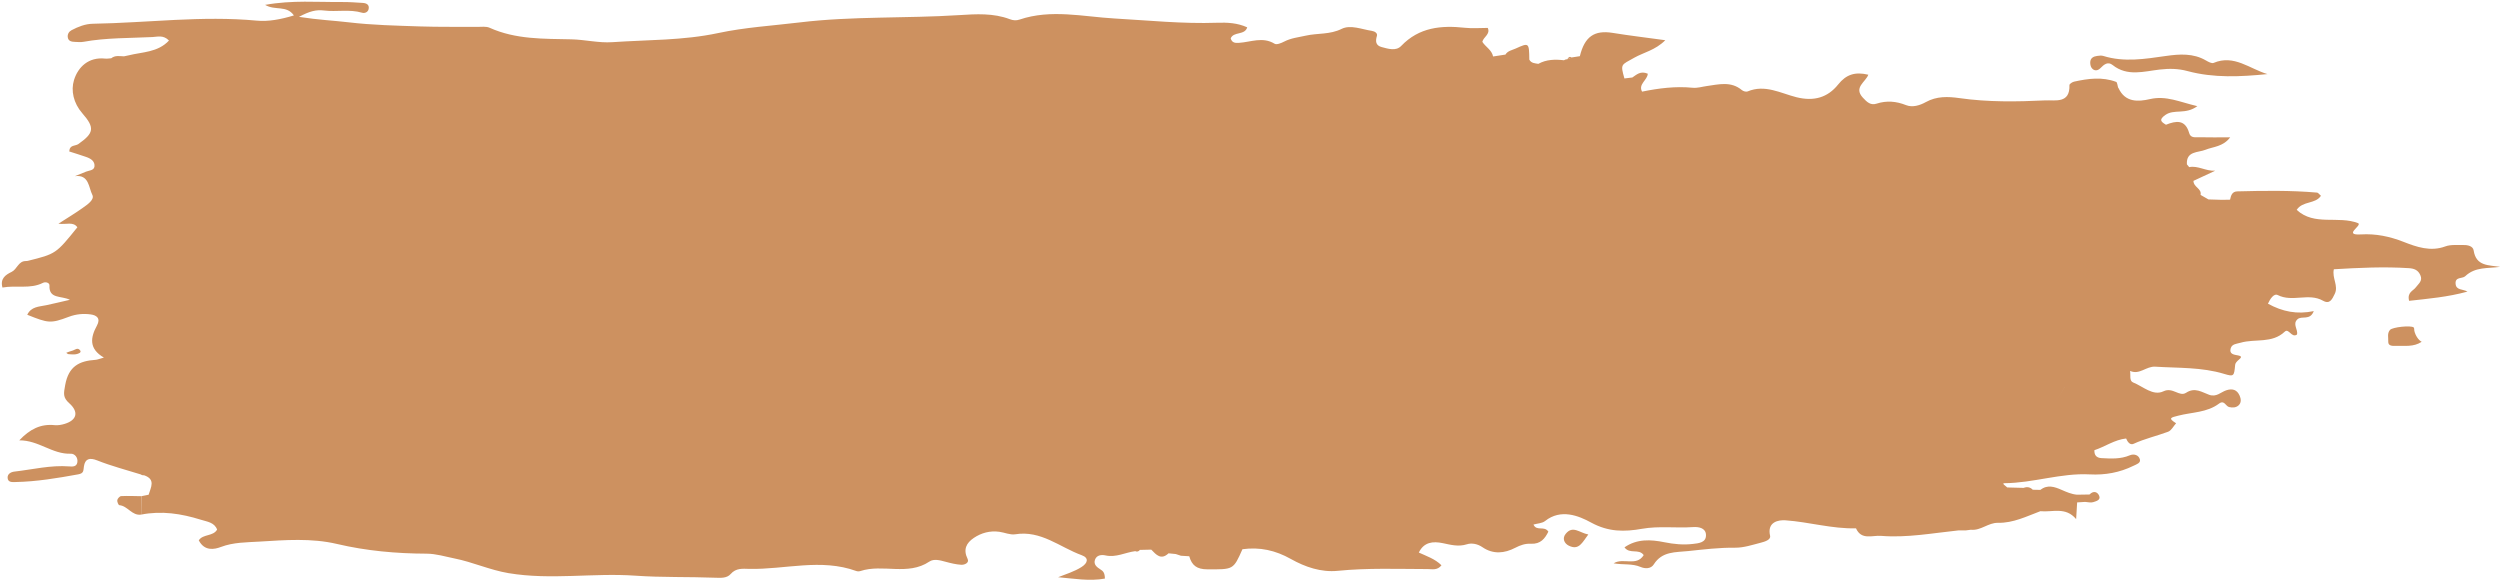 <?xml version="1.0" encoding="UTF-8" standalone="no"?><svg xmlns="http://www.w3.org/2000/svg" xmlns:xlink="http://www.w3.org/1999/xlink" fill="#000000" height="345" preserveAspectRatio="xMidYMid meet" version="1" viewBox="-1.1 -1.0 1483.3 345.0" width="1483.3" zoomAndPan="magnify"><g fill="#cd9160" id="change1_1"><path d="M 1326.5 165.805 C 1326.648 166.219 1326.789 166.508 1326.922 166.664 C 1326.789 166.508 1326.648 166.219 1326.5 165.805 Z M 1326.469 165.77 C 1324.629 165.664 1322.77 165.676 1320.871 165.703 C 1322.77 165.676 1324.629 165.664 1326.469 165.77 Z M 1263.59 78.406 C 1263.031 78.676 1262.469 78.945 1261.91 79.219 C 1262.469 78.945 1263.031 78.676 1263.59 78.402 C 1263.82 78.672 1264.039 78.934 1264.262 79.195 C 1264.039 78.934 1263.82 78.672 1263.59 78.406 Z M 1259.781 247.496 C 1260.449 247.129 1261.109 246.762 1261.781 246.395 C 1261.109 246.762 1260.449 247.129 1259.781 247.496 Z M 1207.09 242.199 C 1214.18 242.02 1219.531 237.105 1223.859 228.488 C 1223.859 228.488 1223.871 228.488 1223.871 228.488 C 1219.531 237.105 1214.18 242.02 1207.09 242.199 Z M 1222.281 296.582 C 1221.609 297.312 1220.73 297.742 1219.781 297.953 C 1220.73 297.742 1221.609 297.312 1222.281 296.582 Z M 1160.289 286.074 C 1162.301 284.086 1165.59 284.477 1168.379 284.332 C 1165.59 284.477 1162.309 284.086 1160.289 286.074 Z M 1158.59 289.797 C 1155.199 289.723 1151.621 290.922 1148.609 289.316 C 1151.621 290.922 1155.199 289.723 1158.59 289.797 Z M 1126.43 278.004 C 1128.73 277.441 1131.039 277.066 1133.371 276.816 C 1131.039 277.066 1128.73 277.441 1126.43 278.004 Z M 1126.422 277.977 C 1125.691 278.336 1124.961 278.695 1124.23 279.043 C 1124.961 278.695 1125.691 278.336 1126.422 277.977 Z M 1080.219 290.234 C 1081.172 289.738 1082.102 289.156 1083.02 288.492 C 1082.102 289.156 1081.172 289.738 1080.219 290.234 Z M 1015.781 276.629 C 1015.859 276.543 1015.941 276.469 1016.02 276.406 C 1015.941 276.469 1015.859 276.543 1015.781 276.629 Z M 1014.238 285.281 C 1012.859 285.398 1011.488 285.371 1010.121 285.242 C 1011.488 285.371 1012.859 285.398 1014.238 285.281 Z M 874.68 169.418 C 879.508 171.23 887.941 171.305 889.266 169.656 C 887.957 171.305 879.512 171.23 874.68 169.418 Z M 279.965 182.863 C 279.57 182.816 279.199 182.75 278.859 182.668 C 279.199 182.75 279.57 182.816 279.965 182.863 Z M 177.453 122.227 C 177.461 122.098 177.465 121.969 177.473 121.84 C 177.465 121.969 177.461 122.098 177.453 122.227 Z M 177.273 126.504 L 177.406 126.66 C 177.336 126.57 177.273 126.5 177.273 126.504 Z M 167.156 231.98 C 166.855 232.066 166.559 232.152 166.258 232.234 C 166.559 232.152 166.855 232.066 167.156 231.98 Z M 152.969 219.52 C 154.27 219.559 155.633 219.191 156.195 217.57 C 156.145 217.344 156.078 217.129 155.996 216.93 C 156.078 217.133 156.145 217.348 156.195 217.574 C 155.633 219.191 154.27 219.559 152.969 219.52 Z M 150.992 92.969 C 152.449 94.625 154.438 95.441 155.902 94.496 C 154.438 95.441 152.449 94.625 150.992 92.969 Z M 67.836 51.254 L 67.746 51.164 C 67.793 51.211 67.836 51.254 67.836 51.254 Z M 1455.852 167.402 C 1455.48 163.082 1459.891 164.477 1461.539 162.902 C 1467.531 157.184 1474.949 158.375 1482.25 157.328 C 1475.602 156.246 1467.988 157.062 1466.57 147.609 C 1466.191 145.066 1463.16 144.312 1460.602 144.383 C 1456.969 144.48 1453.031 143.98 1449.77 145.195 C 1440.969 148.473 1432.602 145.477 1425.109 142.547 C 1416.68 139.25 1408.52 137.566 1399.711 138.082 C 1388.762 138.723 1400.539 132.875 1398.07 131.422 C 1386.18 126.77 1372.109 133.273 1361.57 123.516 C 1365.16 118.078 1372.609 120.211 1375.961 115.168 C 1374.891 114.246 1374.309 113.324 1373.66 113.27 C 1357.922 111.91 1342.141 112.133 1326.359 112.547 C 1323.191 112.629 1322.57 115.039 1322.039 117.477 C 1320.449 117.508 1318.852 117.535 1317.25 117.566 C 1314.57 117.484 1311.891 117.406 1309.219 117.324 C 1307.66 116.434 1306.102 115.539 1304.539 114.645 C 1305.359 110.867 1300.328 110.09 1300.32 106.312 C 1304.602 104.316 1308.922 102.305 1313.238 100.289 C 1307.629 100.629 1302.898 97.086 1297.789 98.16 C 1297.32 97.621 1296.859 97.07 1296.43 96.516 C 1295.93 88.504 1303.141 89.613 1307.371 87.891 C 1312.129 85.953 1317.82 86.148 1322.121 80.477 C 1315.16 80.477 1309.52 80.574 1303.879 80.43 C 1301.629 80.371 1298.672 81.094 1297.789 77.973 C 1295.461 69.773 1290.059 70.602 1284.02 73.008 C 1281.031 71.246 1279.66 70.004 1283.672 67.195 C 1288.891 63.535 1295.578 67.203 1302.621 61.984 C 1292.109 59.531 1284.18 55.566 1274.48 57.801 C 1267.48 59.414 1259.828 59.832 1255.871 51.312 C 1255.871 51.312 1255.59 50.898 1255.59 50.902 C 1255.219 49.754 1255.141 47.84 1254.449 47.578 C 1246.191 44.48 1237.809 45.609 1229.5 47.441 C 1228.441 47.676 1226.719 48.809 1226.738 49.473 C 1227.16 60.656 1218.18 58.285 1212.449 58.562 C 1195.488 59.379 1178.461 59.637 1161.559 57.223 C 1154.648 56.234 1147.941 56.016 1141.559 59.559 C 1137.922 61.578 1133.609 62.871 1129.852 61.391 C 1123.898 59.039 1118.309 58.562 1112.23 60.52 C 1108.809 61.621 1106.609 59.617 1104.129 56.902 C 1098.57 50.82 1105.84 47.672 1107.41 43.332 C 1099.512 41.426 1094.238 43.223 1089.531 49.113 C 1083.281 56.926 1075.109 59.254 1064.789 56.688 C 1055.422 54.355 1046.109 48.887 1035.781 53.254 C 1034.898 53.629 1033.199 53.129 1032.371 52.438 C 1025.891 47.039 1018.609 49.082 1011.48 50.066 C 1008.699 50.449 1006.059 51.355 1003.121 51.066 C 993.023 50.066 983.059 51.344 973.172 53.371 C 970.719 48.953 976.492 46.422 976.551 42.723 C 972.176 40.871 969.906 43.328 967.391 44.98 C 965.824 45.176 964.262 45.363 962.699 45.551 C 960.23 36.809 960.715 37.664 968.504 33.266 C 974.141 30.086 981.102 28.754 986.949 22.855 C 975.496 21.281 965.574 20.109 955.723 18.512 C 944.887 16.754 939.094 20.703 936.262 32.336 C 937.57 33.211 938.879 34.086 940.203 34.973 C 938.879 34.086 937.57 33.211 936.262 32.336 C 934.664 32.586 933.066 32.836 931.473 33.082 C 930.598 33.43 929.723 33.781 928.852 34.129 C 928.113 34.152 927.43 34.359 926.805 34.75 C 921.555 34.137 916.406 34.23 911.617 36.887 C 909.609 36.531 907.422 36.562 906.273 34.371 C 906.137 24.27 906.102 24.191 898.074 27.844 C 895.996 28.785 893.453 29.133 892.109 31.383 C 889.664 31.758 887.223 32.137 884.781 32.512 C 884.012 28.613 880.32 26.855 878.398 23.812 C 879.031 20.918 883.297 19.367 881.633 15.559 C 876.996 15.559 872.5 15.965 868.102 15.484 C 853.969 13.949 840.887 15.16 830.246 26.266 C 827.191 29.457 822.516 27.969 818.621 26.914 C 815.168 25.98 814.859 23.543 815.852 20.281 C 816.316 18.746 814.684 17.594 812.824 17.309 C 806.828 16.398 800.176 13.52 794.922 16.133 C 787.922 19.621 780.699 18.566 773.719 20.137 C 769.371 21.113 764.918 21.555 760.844 23.668 C 759.121 24.559 756.363 25.703 755.164 24.965 C 748.07 20.605 741.031 23.98 733.977 24.426 C 731.969 24.555 729.863 24.543 729.098 21.75 C 730.859 17.547 737.438 20.086 738.902 15.223 C 733.078 12.578 727.105 12.281 720.926 12.5 C 700.668 13.211 680.496 11.117 660.312 9.977 C 641.422 8.91 622.582 4.289 603.809 10.617 C 601.789 11.301 600.035 11.141 598.035 10.383 C 588.273 6.691 578.098 7.32 567.98 7.969 C 536.426 9.992 504.711 8.52 473.242 12.316 C 457.141 14.258 440.82 15.234 425.02 18.613 C 404.191 23.066 383.125 22.582 362.16 24.027 C 354.168 24.578 346.031 22.52 337.941 22.336 C 321.469 21.965 304.957 22.477 289.398 15.473 C 287.324 14.539 284.59 14.969 282.16 14.949 C 270.805 14.848 259.441 15.066 248.098 14.68 C 233.973 14.199 219.785 13.906 205.777 12.242 C 196.887 11.188 187.824 10.812 176.273 9.004 C 182.605 5.621 186.523 4.652 191.098 5.227 C 198.598 6.168 206.266 4.328 213.742 6.551 C 215.312 7.02 217.172 6.234 217.594 4.469 C 218.215 1.859 216.418 0.871 214.148 0.73 C 210.094 0.488 206.035 0.164 201.98 0.203 C 187.266 0.34 172.469 -1.027 156.195 1.887 C 162.172 5.473 168.871 1.891 173.277 8.152 C 165.426 10.527 158.133 11.891 151.281 11.246 C 118.754 8.195 86.43 12.551 54.016 13.094 C 49.473 13.172 45.336 14.828 41.371 16.902 C 39.816 17.719 38.938 19.203 39.082 20.891 C 39.305 23.52 41.445 23.789 43.52 23.863 C 45.137 23.922 46.809 24.105 48.379 23.816 C 61.949 21.344 75.711 21.668 89.398 20.98 C 92.422 20.828 95.82 19.629 99.16 23.047 C 92.543 30.152 83.363 29.793 75.156 31.848 C 74.254 32.039 73.352 32.23 72.449 32.422 C 69.863 32.34 67.191 31.707 64.902 33.566 C 64.902 33.566 64.902 33.566 64.902 33.57 C 63.688 33.645 62.457 33.895 61.262 33.766 C 51.453 32.703 45.207 38.77 42.816 46.465 C 40.867 52.738 42.484 60.195 47.734 66.199 C 55.348 74.906 54.586 77.992 45.355 84.492 C 43.582 85.738 40.191 84.781 39.984 88.863 C 43.211 89.902 46.578 90.922 49.898 92.082 C 52.246 92.902 54.664 94.121 54.965 96.781 C 55.352 100.215 52.074 99.98 49.98 100.832 C 47.77 101.73 45.559 102.629 43.348 103.523 C 51.816 102.406 51.477 110.355 53.668 114.578 C 55.188 117.504 50.633 120.445 47.82 122.461 C 43.633 125.461 39.191 128.105 33.562 131.734 C 38.332 132.355 42.297 130.316 44.809 133.848 C 32.094 149.605 32.098 149.605 15.371 153.773 C 14.984 153.871 14.566 153.879 14.16 153.883 C 9.746 153.918 9.047 158.773 5.773 160.332 C 2.027 162.117 -1.066 164.379 0.352 169.602 C 8.707 168.113 16.855 170.637 24.375 166.824 C 26.016 165.992 28.336 166.824 28.254 168.352 C 27.832 176.527 35.203 174.312 40.375 176.875 C 34.805 178.156 30.535 179.195 26.234 180.105 C 22.062 180.988 17.395 180.867 15.07 185.754 C 27.488 190.734 28.875 191.066 39.66 186.992 C 44.066 185.324 48.402 184.953 52.758 185.559 C 56.133 186.027 58.824 187.789 56.395 192.215 C 52.594 199.141 51.445 205.91 60.535 211.152 C 57.852 211.895 56.719 212.418 55.555 212.496 C 45.949 213.152 39.602 216.254 37.578 227.453 C 36.664 232.52 36.105 234.77 40.012 238.266 C 45.793 243.434 44.484 248.285 37.324 250.477 C 35.422 251.059 33.301 251.457 31.352 251.254 C 23.07 250.383 16.633 253.59 10.34 260.266 C 21.844 260.168 30.012 268.629 40.875 268.199 C 43.184 268.109 45.277 270.414 44.793 273.332 C 44.34 276.043 41.84 275.871 39.973 275.727 C 28.938 274.883 18.25 277.566 7.426 278.809 C 5.453 279.031 3.258 280.148 3.418 282.539 C 3.605 285.328 6.215 285.039 8.105 285 C 20.656 284.754 32.977 282.68 45.301 280.441 C 48.75 279.816 48.297 278.23 48.703 275.652 C 49.398 271.238 51.961 270.332 56.629 272.191 C 64.992 275.527 73.789 277.781 82.402 280.484 C 83 280.891 83.652 281.059 84.371 280.988 C 91.426 283.391 88.367 288.168 87.09 292.531 C 89.68 291.82 92.113 290.777 94.477 289.582 C 92.113 290.777 89.68 291.82 87.09 292.531 C 85.656 292.82 84.223 293.109 82.793 293.398 C 82.738 297.043 82.688 300.684 82.633 304.324 C 94.738 301.934 106.457 303.73 118.066 307.363 C 121.902 308.566 126.086 308.914 127.723 313.207 C 125.359 317.359 119.34 315.73 116.836 319.594 C 120.23 326.16 126.078 325.004 129.965 323.527 C 137.465 320.688 145.234 320.809 152.73 320.348 C 168.059 319.402 183.695 318.184 198.797 321.734 C 216.352 325.867 234.035 327.43 251.945 327.5 C 257.672 327.523 262.973 329.227 268.457 330.316 C 279.414 332.496 289.484 337.191 300.66 339.062 C 325.801 343.266 350.828 338.793 375.863 340.559 C 391.637 341.668 407.523 341.168 423.34 341.777 C 426.789 341.914 430.242 342.059 432.395 339.594 C 435.648 335.859 439.637 336.457 443.559 336.535 C 464.688 336.949 485.965 330.176 506.953 337.797 C 507.676 338.059 508.641 338.059 509.371 337.816 C 522.645 333.426 537.492 340.777 550.301 332.207 C 553.023 330.387 556.59 331.41 559.809 332.277 C 562.918 333.113 566.105 333.918 569.297 334.098 C 571.152 334.199 574.152 332.961 573 330.613 C 570.238 324.988 572.25 321.141 576.699 318.148 C 581.176 315.141 586.289 313.777 591.754 314.508 C 594.949 314.934 598.258 316.492 601.262 316.004 C 616.566 313.512 627.742 323.707 640.66 328.395 C 645.234 330.055 644.223 333.113 640.586 335.426 C 636.32 338.133 631.496 339.566 626.695 341.48 C 636.09 342.289 645.352 343.953 654.453 342.281 C 654.43 338.707 653.262 337.766 651.816 336.855 C 649.742 335.551 647.59 333.941 648.582 331.09 C 649.586 328.211 652.621 328.059 654.758 328.531 C 661.074 329.938 666.555 326.766 672.449 326.012 C 673.566 326.496 674.488 326.25 675.211 325.266 C 677.465 325.219 679.719 325.164 681.969 325.109 C 684.895 328.137 687.746 331.508 692.219 327.293 C 693.652 327.438 695.09 327.582 696.527 327.727 C 697.539 328.059 698.555 328.395 699.57 328.73 C 701.219 328.832 702.863 328.934 704.512 329.039 C 706.023 334.484 709.031 336.781 715.23 336.797 C 730.613 336.832 730.609 337.246 736.062 324.867 C 746.301 323.441 755.676 325.52 764.766 330.637 C 773.289 335.43 782.746 338.676 792.637 337.68 C 810.457 335.895 828.266 336.617 846.09 336.641 C 848.703 336.645 851.707 337.543 854.148 334.387 C 850.289 330.562 845.332 328.977 840.715 326.836 C 835.145 323.824 829.035 324.039 823.016 323.664 C 829.035 324.039 835.145 323.824 840.715 326.836 C 843.766 320.598 849.035 320.035 854.984 321.273 C 859.684 322.254 864.195 323.527 869.211 321.941 C 872.105 321.023 875.555 321.664 878.496 323.68 C 884.82 328 891.523 327.355 897.93 324.016 C 900.938 322.449 903.898 321.43 907.188 321.613 C 912.973 321.934 915.574 318.484 917.574 314.438 C 915.145 310.723 910.609 314.445 908.738 310.227 C 911.121 309.547 913.898 309.512 915.617 308.141 C 925 300.66 935.637 305.051 942.883 309.016 C 953.266 314.699 962.754 314.582 973.094 312.75 C 983.199 310.961 993.344 312.434 1003.449 311.73 C 1006.711 311.504 1010.789 312.211 1011.078 316.09 C 1011.461 321.031 1006.66 321.332 1003.262 321.734 C 997.629 322.395 992.035 321.867 986.359 320.711 C 978.363 319.082 970.156 318.598 962.738 323.746 C 965.824 328.035 971.242 324.277 974.141 328.352 C 969.84 335.324 961.926 329.664 956.305 333.234 C 961.891 334.227 967.254 333.238 972.297 335.387 C 974.98 336.527 978.418 336.562 980.109 333.879 C 985.074 326.012 992.922 326.762 1000.559 325.957 C 1009.82 324.98 1019 323.867 1028.359 323.965 C 1033.488 324.016 1038.691 322.262 1043.762 320.957 C 1045.98 320.387 1049.672 319.266 1049.129 316.906 C 1047.191 308.484 1054.34 307.434 1058.238 307.707 C 1072.23 308.699 1085.898 312.828 1100.102 312.469 C 1103.301 319.648 1109.809 316.516 1114.941 316.938 C 1130.371 318.195 1145.57 315.297 1160.84 313.707 C 1162.301 313.703 1163.77 313.699 1165.23 313.695 C 1165.66 312.824 1166.102 311.949 1166.531 311.082 C 1166.102 311.949 1165.66 312.824 1165.23 313.695 C 1166.238 313.566 1167.238 313.438 1168.25 313.312 C 1174.129 313.965 1178.539 309.074 1184.359 309.195 C 1193.371 309.387 1201.32 305.355 1209.488 302.305 C 1216.641 303.035 1224.441 299.492 1230.719 306.992 C 1230.969 302.715 1231.141 299.898 1231.309 297.086 C 1232.898 296.988 1234.48 296.887 1236.07 296.789 C 1237.648 296.875 1239.371 297.395 1240.789 296.945 C 1242.488 296.402 1245.43 295.73 1244.41 293.215 C 1243.398 290.734 1240.969 289.996 1238.66 292.395 C 1236.191 292.438 1233.711 292.477 1231.238 292.516 C 1227.949 292.23 1225.02 290.93 1222.031 289.617 C 1217.93 287.824 1213.672 286.359 1209.512 289.66 C 1208 289.629 1206.488 289.598 1204.98 289.57 C 1203.422 287.996 1201.621 287.68 1199.578 288.469 C 1196.328 288.387 1193.09 288.301 1189.84 288.215 C 1189.051 287.402 1186.23 285.703 1188.172 285.691 C 1205.262 285.582 1221.699 279.562 1238.828 280.465 C 1247.898 280.945 1256.539 279.391 1264.73 275.363 C 1266.551 274.469 1269.121 273.75 1268.539 271.566 C 1267.828 268.902 1264.961 268.113 1262.52 269.148 C 1257.039 271.469 1251.422 271.121 1245.738 270.812 C 1242.73 270.648 1241.441 269.023 1241.539 266.113 C 1247.898 264.012 1253.512 259.898 1260.371 259.164 C 1261.191 261.184 1262.738 263.277 1264.789 262.328 C 1271.422 259.266 1278.512 257.68 1285.281 255.16 C 1287.219 254.441 1288.461 251.855 1290.02 250.129 C 1284.949 246.965 1287.02 246.734 1291.328 245.621 C 1299.441 243.52 1308.352 243.84 1315.469 238.484 C 1318.629 236.102 1319.422 240.02 1321.461 240.508 C 1323.48 240.984 1325.602 240.93 1327.16 239.449 C 1328.82 237.867 1328.539 235.617 1327.738 233.785 C 1326.211 230.262 1323.512 229.328 1319.77 230.578 C 1316.5 231.676 1313.98 234.77 1309.648 233.246 C 1305.379 231.746 1301.23 228.586 1295.988 232.016 C 1291.93 234.68 1288.109 228.48 1282.539 231.16 C 1276.359 234.141 1270.41 228.254 1264.52 225.922 C 1262.16 224.98 1263.121 221.562 1262.738 219.23 L 1262.828 219.105 C 1268.301 221.555 1272.328 216.219 1277.641 216.559 C 1291.328 217.43 1305.121 216.766 1318.52 220.832 C 1324.391 222.609 1324.43 222.191 1325.07 215.398 C 1325.16 214.379 1326.238 213.301 1327.121 212.539 C 1328.539 211.301 1329.551 210.387 1326.73 209.867 C 1324.328 209.422 1321.398 209.121 1322.422 205.648 C 1323.199 203.027 1325.941 203.023 1328.328 202.332 C 1336.961 199.844 1346.922 202.953 1354.5 195.773 C 1356.891 193.508 1358.551 199.773 1361.75 197.477 C 1362.512 194.48 1358.922 191.32 1362.031 188.441 C 1364.559 186.098 1369.461 189.457 1371.711 183.582 C 1361.77 185.676 1353.102 183.895 1344.52 179.188 C 1345.77 176.441 1348.012 172.887 1350.352 174.07 C 1359.031 178.473 1368.691 172.598 1377.16 177.41 C 1381.262 179.734 1382.629 176.484 1384.148 173.379 C 1386.512 168.543 1382.422 164.039 1383.621 158.758 C 1398.57 157.871 1413.34 157.145 1428.172 158.109 C 1431.281 158.309 1433.57 159.211 1434.93 162.223 C 1436.488 165.699 1433.84 167.32 1432.199 169.543 C 1430.672 171.617 1426.988 172.402 1428.27 177.492 C 1439.68 176.211 1451.172 175.25 1462.898 172.016 C 1460.09 170.383 1456.18 171.336 1455.852 167.402"/><path d="M 1245.09 39.457 C 1247.238 37.273 1249.512 35.309 1252.359 37.582 C 1261.109 44.578 1271.07 41.305 1280.289 40.266 C 1286.109 39.609 1291.219 39.668 1296.801 41.172 C 1312.441 45.387 1328.34 44.535 1344.238 42.965 C 1333.719 39.902 1324.43 31.168 1312.281 36.32 C 1311.172 36.797 1309.121 35.688 1307.762 34.891 C 1300.23 30.473 1291.988 31.074 1284.031 32.203 C 1271.551 33.977 1259.211 36.059 1246.781 32.18 C 1245.672 31.836 1244.352 32.031 1243.148 32.188 C 1241.012 32.477 1239.199 33.402 1239.078 35.848 C 1239.031 36.988 1239.262 38.387 1239.898 39.27 C 1241.398 41.328 1243.539 41.023 1245.09 39.457"/><path d="M 1431.371 195.293 C 1431.211 194.609 1431.391 193.598 1430.988 193.273 C 1429.281 191.898 1418.379 193.094 1416.941 194.734 C 1415.148 196.777 1416.02 199.398 1415.898 201.664 C 1415.762 204.371 1418.488 204.27 1420.43 204.219 C 1425.641 204.082 1431.031 204.98 1435.719 201.773 C 1433.859 200.836 1432.012 198.121 1431.371 195.293"/><path d="M 70.777 293.352 C 69.93 293.395 68.664 294.781 68.484 295.723 C 68.305 296.656 69.172 298.688 69.703 298.73 C 74.688 299.145 77.207 305.145 82.633 304.324 C 82.688 300.684 82.738 297.043 82.793 293.398 C 78.785 293.348 74.773 293.152 70.777 293.352"/><path d="M 927.84 315.758 C 925.66 318.441 927.016 321.422 929.656 322.738 C 935.762 325.781 937.695 320.812 941.273 316.117 C 935.961 315.117 932.102 310.504 927.84 315.758"/><path d="M 46.312 208.297 C 46.57 208.137 46.797 207.43 46.664 207.211 C 45.062 204.609 43.289 206.77 41.609 207.125 C 40.516 207.355 39.477 207.863 38.199 208.324 C 38.805 208.734 39.074 209.074 39.375 209.102 C 41.742 209.301 44.148 209.656 46.312 208.297"/><path d="M 928.852 34.129 C 929.723 33.781 930.598 33.43 931.473 33.082 C 930.172 32.363 929.41 32.996 928.852 34.129"/></g></svg>